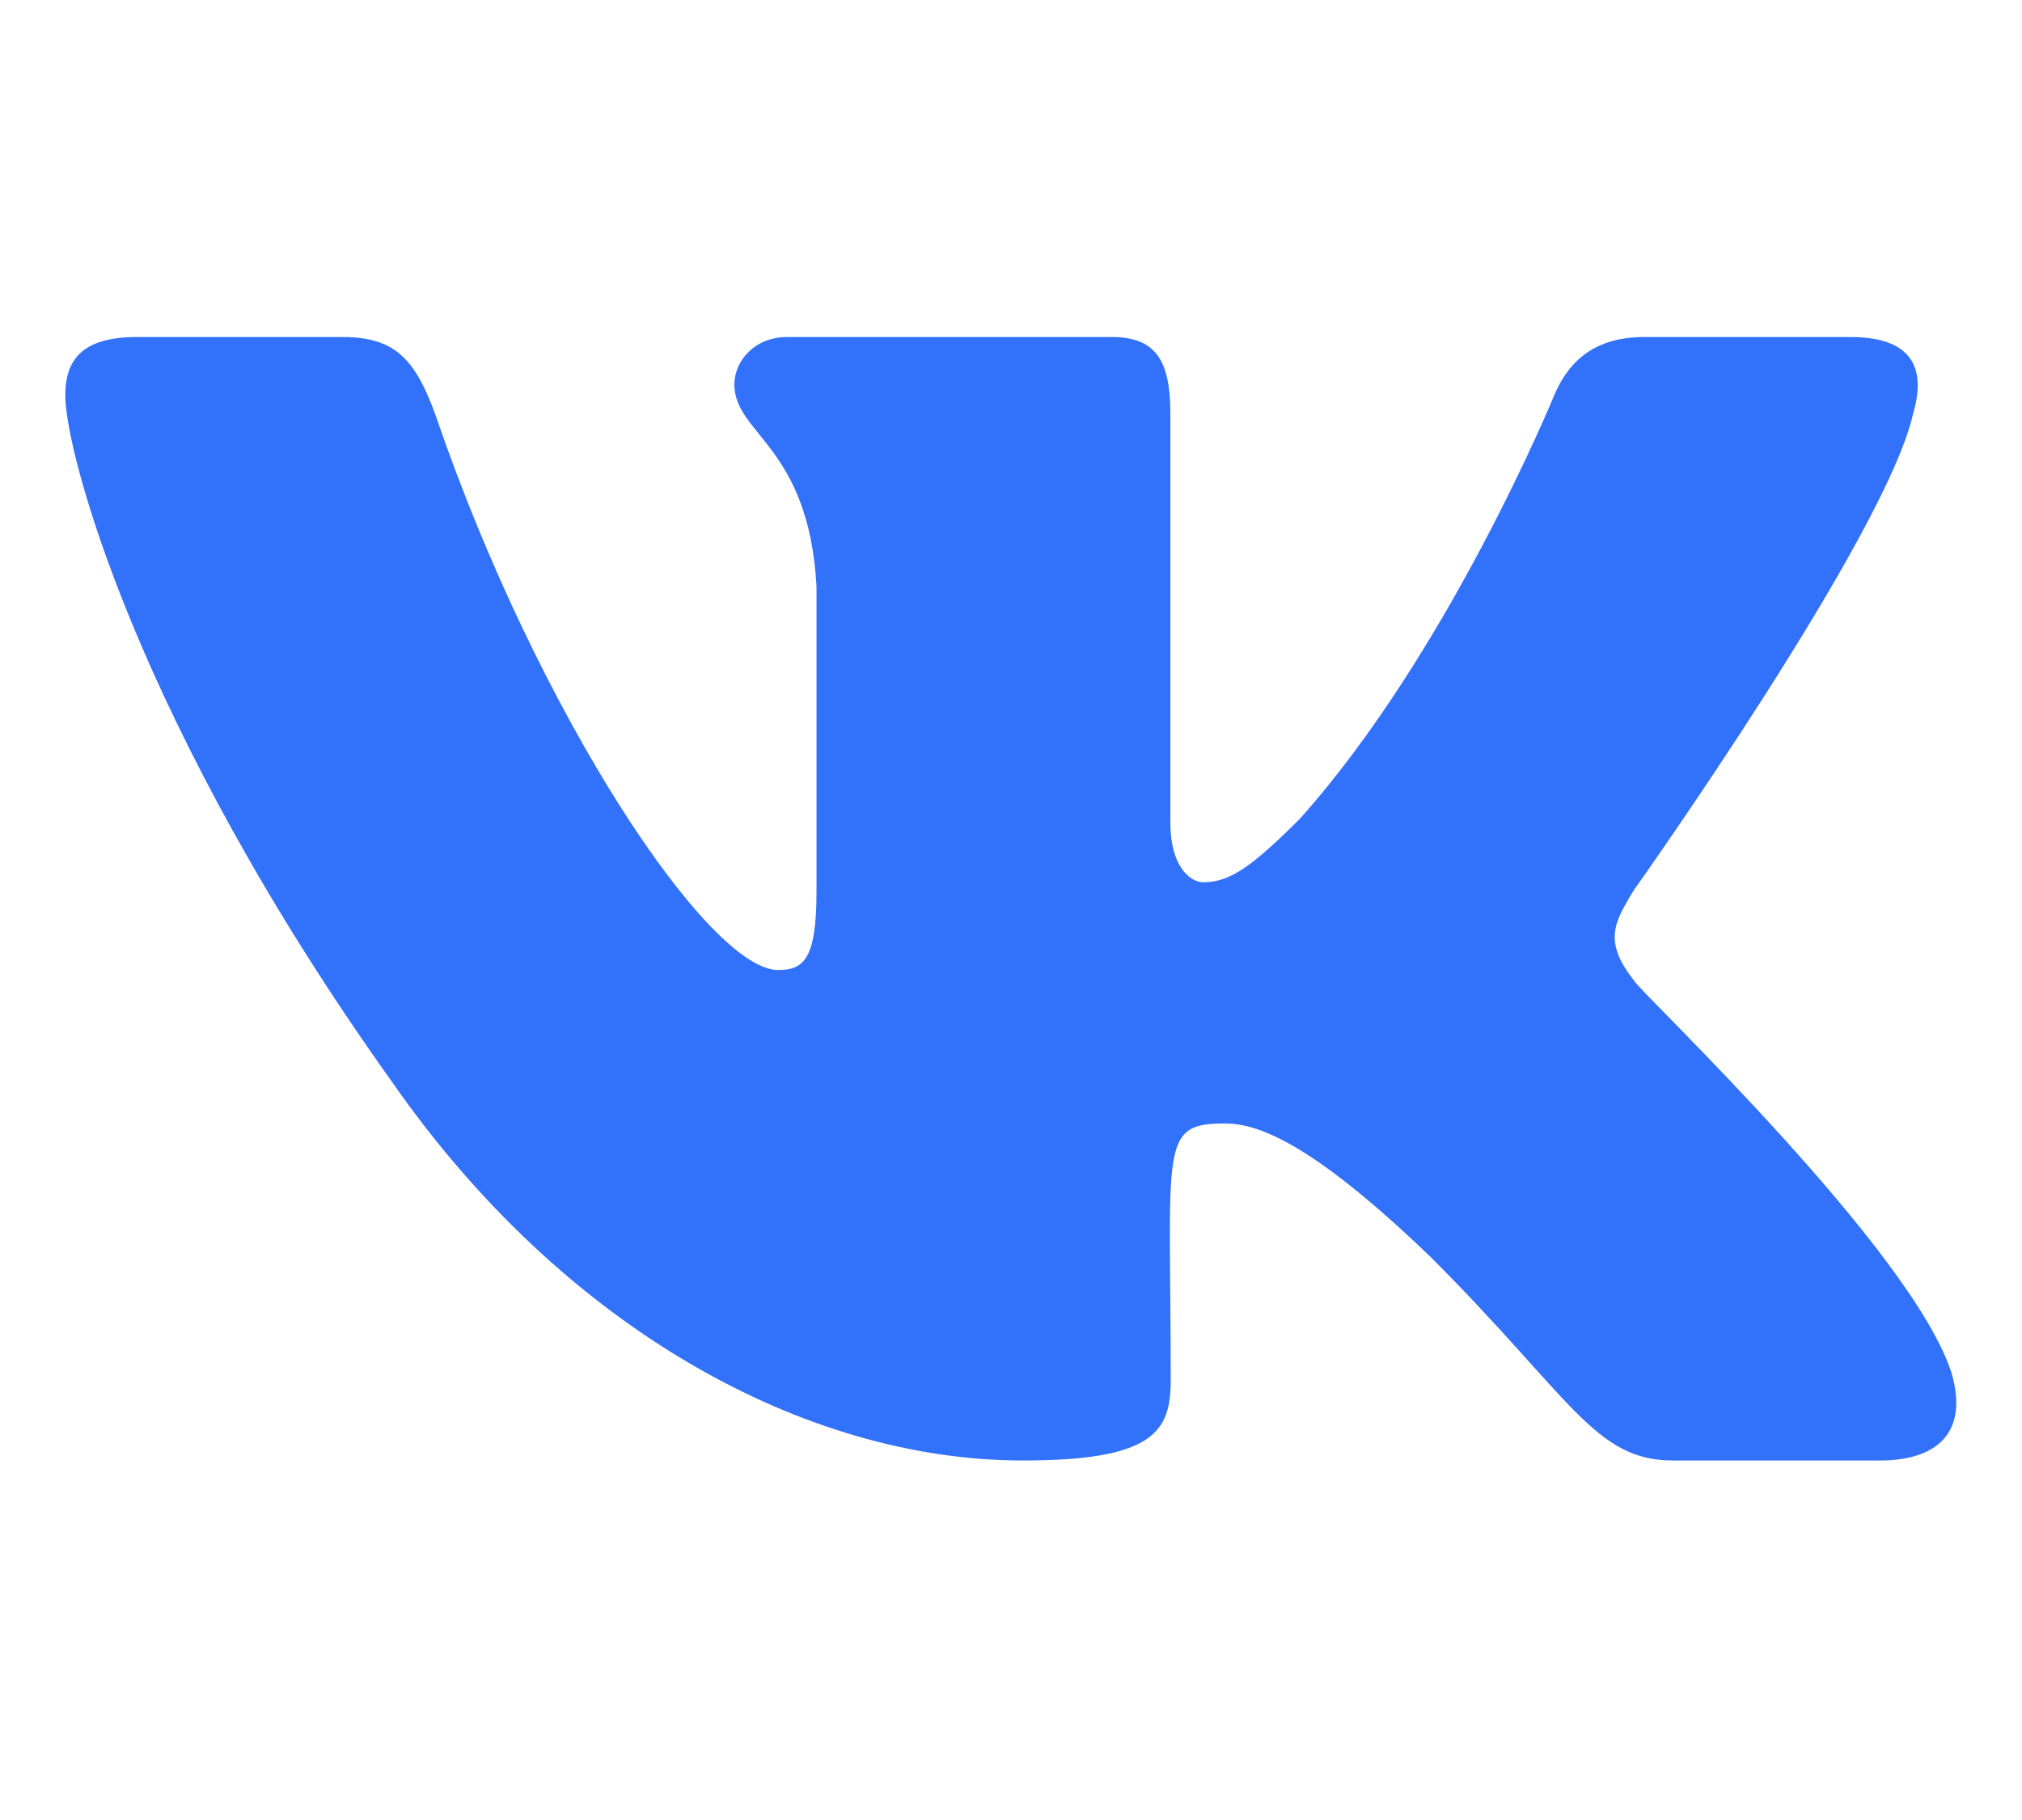 <?xml version="1.0" encoding="UTF-8"?> <svg xmlns="http://www.w3.org/2000/svg" width="70" height="63" viewBox="0 0 70 63" fill="none"> <path d="M66.233 14.304C66.682 12.785 66.233 11.667 64.069 11.667H56.911C55.088 11.667 54.25 12.627 53.8 13.696C53.8 13.696 50.154 22.58 45.002 28.34C43.337 30.005 42.571 30.54 41.66 30.54C41.21 30.54 40.517 30.005 40.517 28.486V14.304C40.517 12.481 40.007 11.667 38.5 11.667H27.246C26.104 11.667 25.423 12.517 25.423 13.307C25.423 15.033 28 15.434 28.267 20.295V30.844C28.267 33.153 27.854 33.578 26.942 33.578C24.512 33.578 18.606 24.658 15.106 14.45C14.401 12.469 13.708 11.667 11.873 11.667H4.715C2.673 11.667 2.26 12.627 2.26 13.696C2.26 15.592 4.691 25.011 13.575 37.455C19.493 45.95 27.83 50.556 35.413 50.556C39.97 50.556 40.529 49.535 40.529 47.773C40.529 39.655 40.116 38.889 42.401 38.889C43.458 38.889 45.281 39.424 49.535 43.519C54.396 48.38 55.198 50.556 57.92 50.556H65.078C67.12 50.556 68.153 49.535 67.557 47.517C66.196 43.276 56.996 34.55 56.583 33.967C55.526 32.606 55.83 31.998 56.583 30.783C56.595 30.771 65.333 18.472 66.233 14.304Z" fill="#3271FA"></path> </svg> 